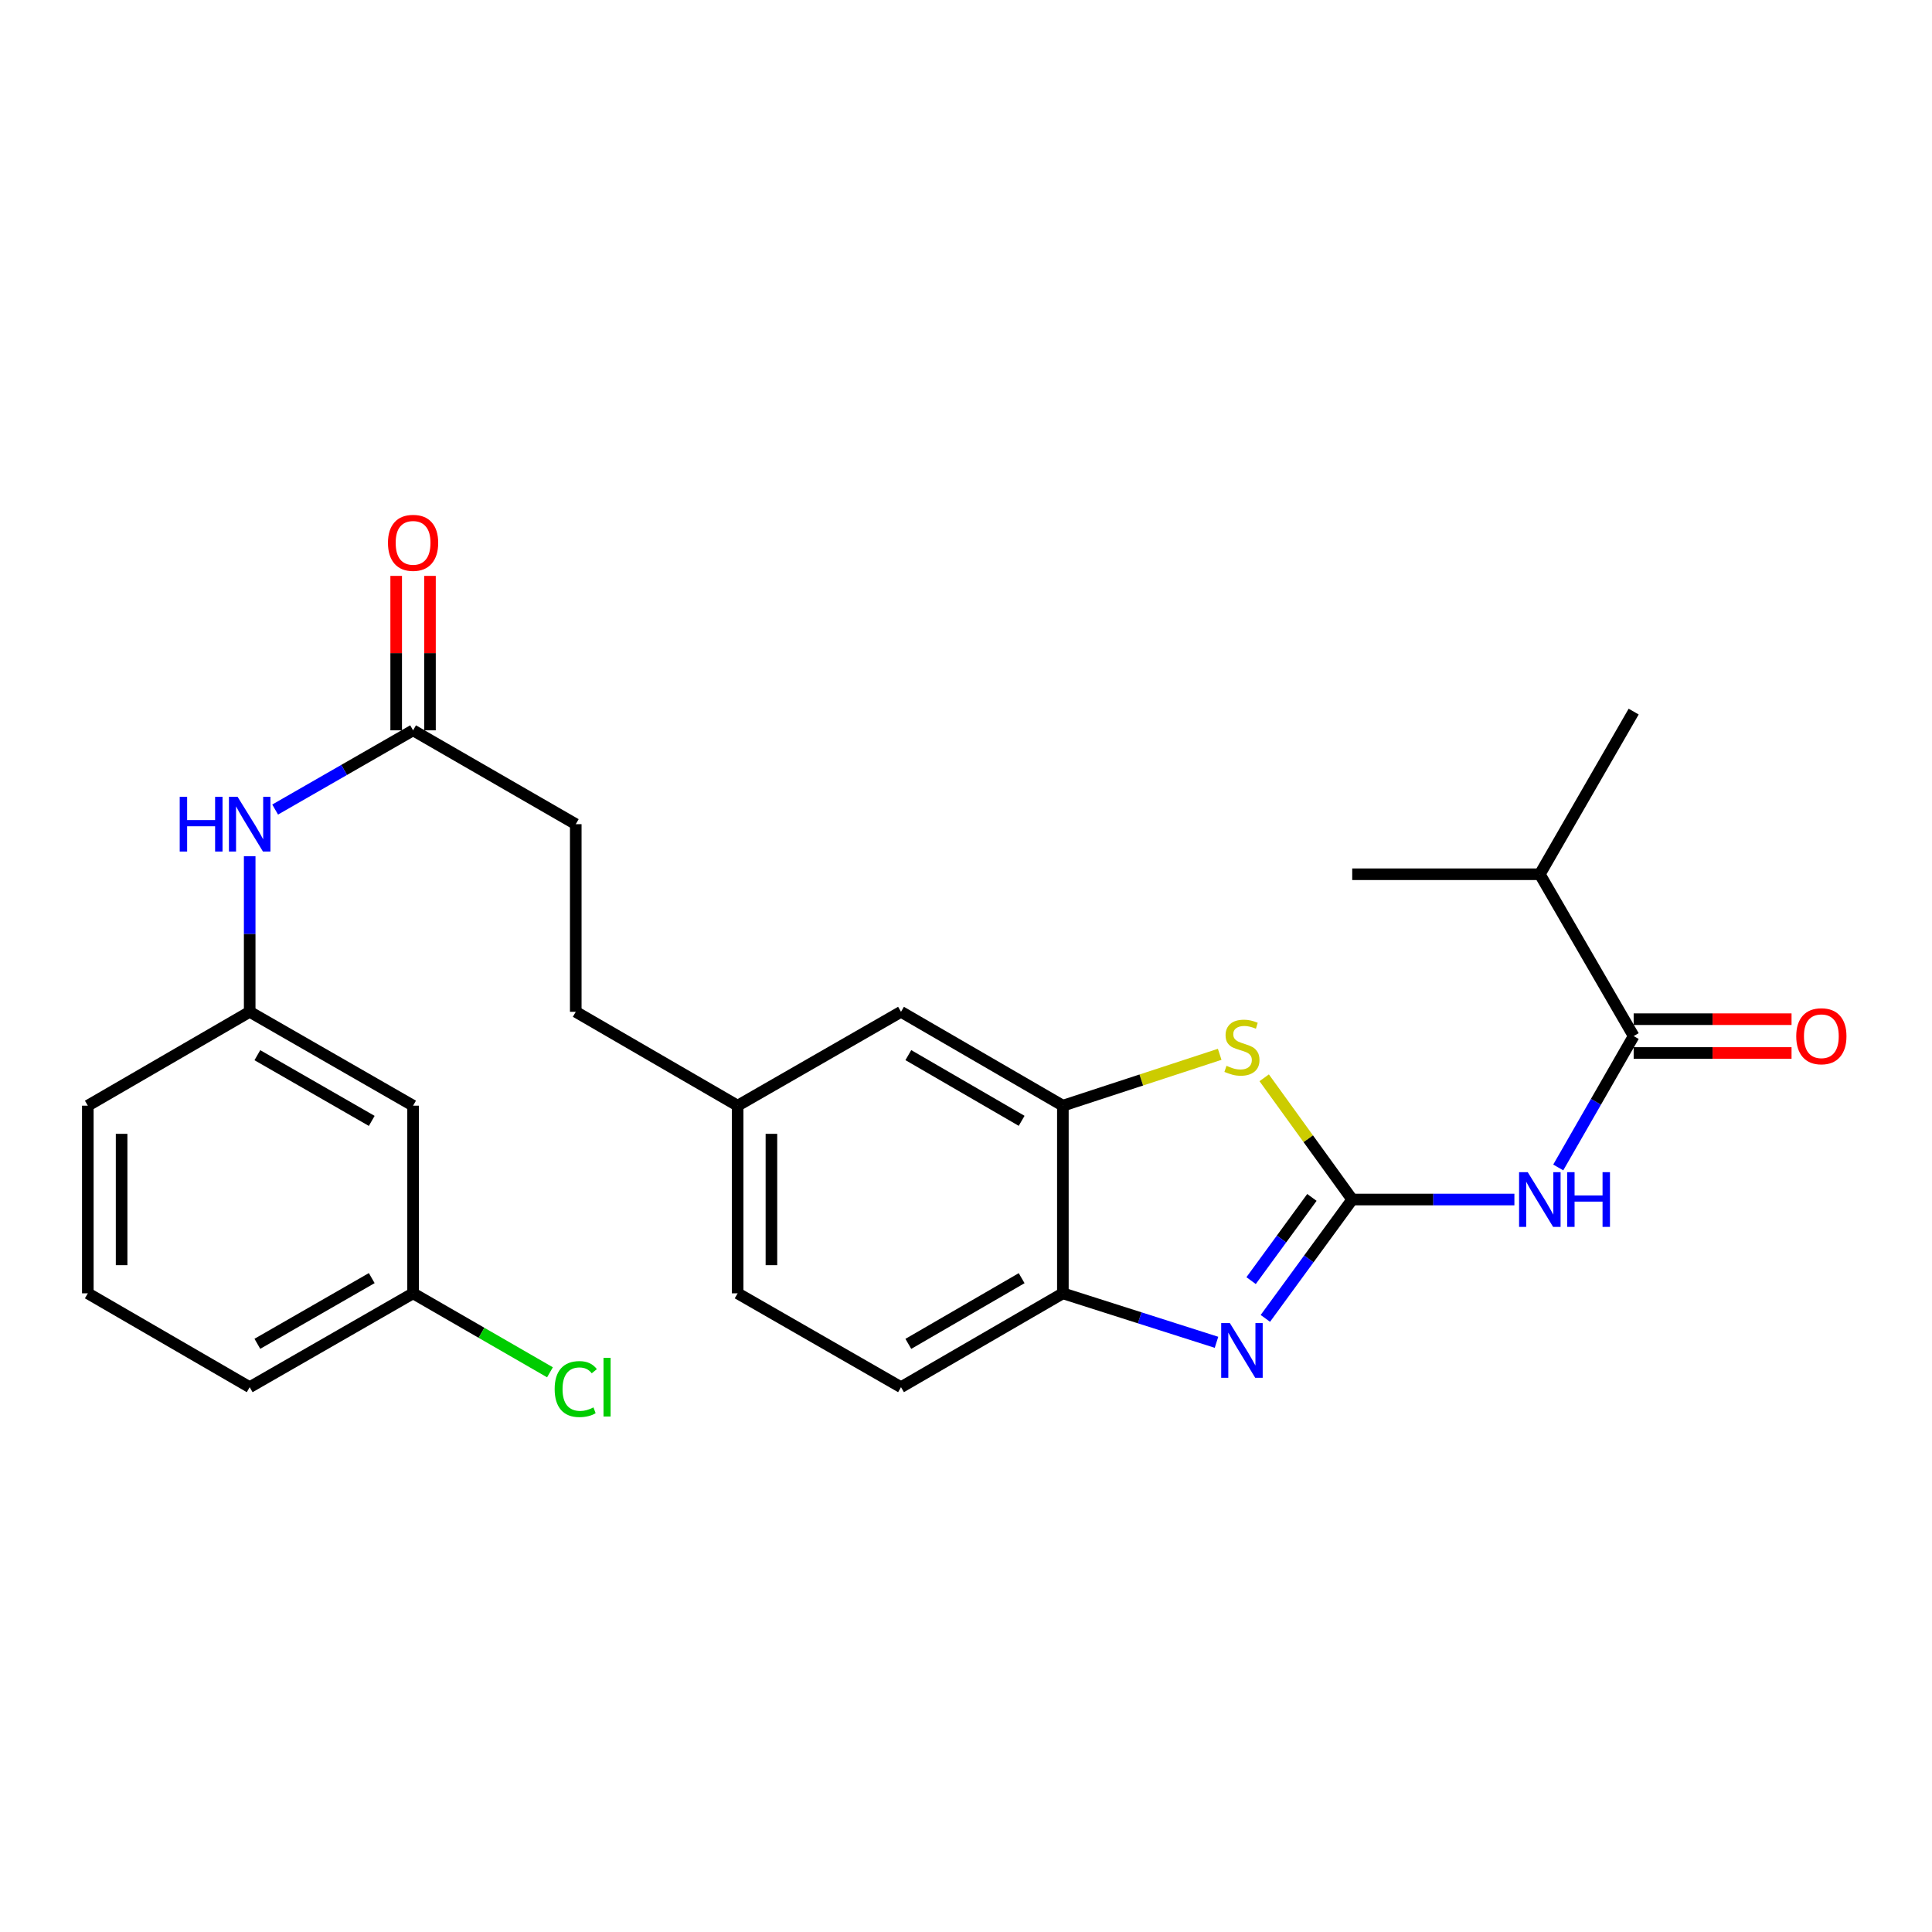 <?xml version='1.0' encoding='iso-8859-1'?>
<svg version='1.1' baseProfile='full'
              xmlns='http://www.w3.org/2000/svg'
                      xmlns:rdkit='http://www.rdkit.org/xml'
                      xmlns:xlink='http://www.w3.org/1999/xlink'
                  xml:space='preserve'
width='1000px' height='1000px' viewBox='0 0 1000 1000'>
<!-- END OF HEADER -->
<rect style='opacity:1.0;fill:#FFFFFF;stroke:none' width='1000' height='1000' x='0' y='0'> </rect>
<path class='bond-0' d='M 699.908,620.875 L 677.426,651.636' style='fill:none;fill-rule:evenodd;stroke:#000000;stroke-width:6px;stroke-linecap:butt;stroke-linejoin:miter;stroke-opacity:1' />
<path class='bond-0' d='M 677.426,651.636 L 654.945,682.397' style='fill:none;fill-rule:evenodd;stroke:#0000FF;stroke-width:6px;stroke-linecap:butt;stroke-linejoin:miter;stroke-opacity:1' />
<path class='bond-0' d='M 679.042,619.782 L 663.305,641.315' style='fill:none;fill-rule:evenodd;stroke:#000000;stroke-width:6px;stroke-linecap:butt;stroke-linejoin:miter;stroke-opacity:1' />
<path class='bond-0' d='M 663.305,641.315 L 647.567,662.847' style='fill:none;fill-rule:evenodd;stroke:#0000FF;stroke-width:6px;stroke-linecap:butt;stroke-linejoin:miter;stroke-opacity:1' />
<path class='bond-1' d='M 699.908,620.875 L 741.878,620.875' style='fill:none;fill-rule:evenodd;stroke:#000000;stroke-width:6px;stroke-linecap:butt;stroke-linejoin:miter;stroke-opacity:1' />
<path class='bond-1' d='M 741.878,620.875 L 783.848,620.875' style='fill:none;fill-rule:evenodd;stroke:#0000FF;stroke-width:6px;stroke-linecap:butt;stroke-linejoin:miter;stroke-opacity:1' />
<path class='bond-2' d='M 699.908,620.875 L 677.126,589.37' style='fill:none;fill-rule:evenodd;stroke:#000000;stroke-width:6px;stroke-linecap:butt;stroke-linejoin:miter;stroke-opacity:1' />
<path class='bond-2' d='M 677.126,589.37 L 654.343,557.864' style='fill:none;fill-rule:evenodd;stroke:#CCCC00;stroke-width:6px;stroke-linecap:butt;stroke-linejoin:miter;stroke-opacity:1' />
<path class='bond-5' d='M 629.656,694.775 L 589.899,682.1' style='fill:none;fill-rule:evenodd;stroke:#0000FF;stroke-width:6px;stroke-linecap:butt;stroke-linejoin:miter;stroke-opacity:1' />
<path class='bond-5' d='M 589.899,682.1 L 550.142,669.424' style='fill:none;fill-rule:evenodd;stroke:#000000;stroke-width:6px;stroke-linecap:butt;stroke-linejoin:miter;stroke-opacity:1' />
<path class='bond-3' d='M 806.545,604.277 L 826.064,570.276' style='fill:none;fill-rule:evenodd;stroke:#0000FF;stroke-width:6px;stroke-linecap:butt;stroke-linejoin:miter;stroke-opacity:1' />
<path class='bond-3' d='M 826.064,570.276 L 845.583,536.275' style='fill:none;fill-rule:evenodd;stroke:#000000;stroke-width:6px;stroke-linecap:butt;stroke-linejoin:miter;stroke-opacity:1' />
<path class='bond-4' d='M 631.31,545.713 L 590.726,559.005' style='fill:none;fill-rule:evenodd;stroke:#CCCC00;stroke-width:6px;stroke-linecap:butt;stroke-linejoin:miter;stroke-opacity:1' />
<path class='bond-4' d='M 590.726,559.005 L 550.142,572.298' style='fill:none;fill-rule:evenodd;stroke:#000000;stroke-width:6px;stroke-linecap:butt;stroke-linejoin:miter;stroke-opacity:1' />
<path class='bond-9' d='M 845.583,545.021 L 886.442,545.021' style='fill:none;fill-rule:evenodd;stroke:#000000;stroke-width:6px;stroke-linecap:butt;stroke-linejoin:miter;stroke-opacity:1' />
<path class='bond-9' d='M 886.442,545.021 L 927.301,545.021' style='fill:none;fill-rule:evenodd;stroke:#FF0000;stroke-width:6px;stroke-linecap:butt;stroke-linejoin:miter;stroke-opacity:1' />
<path class='bond-9' d='M 845.583,527.529 L 886.442,527.529' style='fill:none;fill-rule:evenodd;stroke:#000000;stroke-width:6px;stroke-linecap:butt;stroke-linejoin:miter;stroke-opacity:1' />
<path class='bond-9' d='M 886.442,527.529 L 927.301,527.529' style='fill:none;fill-rule:evenodd;stroke:#FF0000;stroke-width:6px;stroke-linecap:butt;stroke-linejoin:miter;stroke-opacity:1' />
<path class='bond-14' d='M 845.583,536.275 L 797.015,452.51' style='fill:none;fill-rule:evenodd;stroke:#000000;stroke-width:6px;stroke-linecap:butt;stroke-linejoin:miter;stroke-opacity:1' />
<path class='bond-8' d='M 550.142,572.298 L 466.358,523.71' style='fill:none;fill-rule:evenodd;stroke:#000000;stroke-width:6px;stroke-linecap:butt;stroke-linejoin:miter;stroke-opacity:1' />
<path class='bond-8' d='M 528.8,580.141 L 470.151,546.13' style='fill:none;fill-rule:evenodd;stroke:#000000;stroke-width:6px;stroke-linecap:butt;stroke-linejoin:miter;stroke-opacity:1' />
<path class='bond-26' d='M 550.142,572.298 L 550.142,669.424' style='fill:none;fill-rule:evenodd;stroke:#000000;stroke-width:6px;stroke-linecap:butt;stroke-linejoin:miter;stroke-opacity:1' />
<path class='bond-13' d='M 550.142,669.424 L 466.358,718.002' style='fill:none;fill-rule:evenodd;stroke:#000000;stroke-width:6px;stroke-linecap:butt;stroke-linejoin:miter;stroke-opacity:1' />
<path class='bond-13' d='M 528.801,661.579 L 470.152,695.583' style='fill:none;fill-rule:evenodd;stroke:#000000;stroke-width:6px;stroke-linecap:butt;stroke-linejoin:miter;stroke-opacity:1' />
<path class='bond-6' d='M 213.81,378.016 L 298.012,426.593' style='fill:none;fill-rule:evenodd;stroke:#000000;stroke-width:6px;stroke-linecap:butt;stroke-linejoin:miter;stroke-opacity:1' />
<path class='bond-7' d='M 213.81,378.016 L 178.114,398.52' style='fill:none;fill-rule:evenodd;stroke:#000000;stroke-width:6px;stroke-linecap:butt;stroke-linejoin:miter;stroke-opacity:1' />
<path class='bond-7' d='M 178.114,398.52 L 142.417,419.024' style='fill:none;fill-rule:evenodd;stroke:#0000FF;stroke-width:6px;stroke-linecap:butt;stroke-linejoin:miter;stroke-opacity:1' />
<path class='bond-12' d='M 222.556,378.016 L 222.556,338.047' style='fill:none;fill-rule:evenodd;stroke:#000000;stroke-width:6px;stroke-linecap:butt;stroke-linejoin:miter;stroke-opacity:1' />
<path class='bond-12' d='M 222.556,338.047 L 222.556,298.078' style='fill:none;fill-rule:evenodd;stroke:#FF0000;stroke-width:6px;stroke-linecap:butt;stroke-linejoin:miter;stroke-opacity:1' />
<path class='bond-12' d='M 205.064,378.016 L 205.064,338.047' style='fill:none;fill-rule:evenodd;stroke:#000000;stroke-width:6px;stroke-linecap:butt;stroke-linejoin:miter;stroke-opacity:1' />
<path class='bond-12' d='M 205.064,338.047 L 205.064,298.078' style='fill:none;fill-rule:evenodd;stroke:#FF0000;stroke-width:6px;stroke-linecap:butt;stroke-linejoin:miter;stroke-opacity:1' />
<path class='bond-10' d='M 129.239,443.181 L 129.239,483.446' style='fill:none;fill-rule:evenodd;stroke:#0000FF;stroke-width:6px;stroke-linecap:butt;stroke-linejoin:miter;stroke-opacity:1' />
<path class='bond-10' d='M 129.239,483.446 L 129.239,523.71' style='fill:none;fill-rule:evenodd;stroke:#000000;stroke-width:6px;stroke-linecap:butt;stroke-linejoin:miter;stroke-opacity:1' />
<path class='bond-15' d='M 466.358,523.71 L 381.797,572.298' style='fill:none;fill-rule:evenodd;stroke:#000000;stroke-width:6px;stroke-linecap:butt;stroke-linejoin:miter;stroke-opacity:1' />
<path class='bond-11' d='M 129.239,523.71 L 213.81,572.298' style='fill:none;fill-rule:evenodd;stroke:#000000;stroke-width:6px;stroke-linecap:butt;stroke-linejoin:miter;stroke-opacity:1' />
<path class='bond-11' d='M 133.211,546.165 L 192.411,580.176' style='fill:none;fill-rule:evenodd;stroke:#000000;stroke-width:6px;stroke-linecap:butt;stroke-linejoin:miter;stroke-opacity:1' />
<path class='bond-22' d='M 129.239,523.71 L 45.455,572.298' style='fill:none;fill-rule:evenodd;stroke:#000000;stroke-width:6px;stroke-linecap:butt;stroke-linejoin:miter;stroke-opacity:1' />
<path class='bond-16' d='M 213.81,572.298 L 213.81,669.424' style='fill:none;fill-rule:evenodd;stroke:#000000;stroke-width:6px;stroke-linecap:butt;stroke-linejoin:miter;stroke-opacity:1' />
<path class='bond-18' d='M 466.358,718.002 L 381.797,669.424' style='fill:none;fill-rule:evenodd;stroke:#000000;stroke-width:6px;stroke-linecap:butt;stroke-linejoin:miter;stroke-opacity:1' />
<path class='bond-24' d='M 797.015,452.51 L 845.583,368.318' style='fill:none;fill-rule:evenodd;stroke:#000000;stroke-width:6px;stroke-linecap:butt;stroke-linejoin:miter;stroke-opacity:1' />
<path class='bond-25' d='M 797.015,452.51 L 699.908,452.51' style='fill:none;fill-rule:evenodd;stroke:#000000;stroke-width:6px;stroke-linecap:butt;stroke-linejoin:miter;stroke-opacity:1' />
<path class='bond-20' d='M 381.797,572.298 L 298.012,523.71' style='fill:none;fill-rule:evenodd;stroke:#000000;stroke-width:6px;stroke-linecap:butt;stroke-linejoin:miter;stroke-opacity:1' />
<path class='bond-27' d='M 381.797,572.298 L 381.797,669.424' style='fill:none;fill-rule:evenodd;stroke:#000000;stroke-width:6px;stroke-linecap:butt;stroke-linejoin:miter;stroke-opacity:1' />
<path class='bond-27' d='M 399.288,586.867 L 399.288,654.855' style='fill:none;fill-rule:evenodd;stroke:#000000;stroke-width:6px;stroke-linecap:butt;stroke-linejoin:miter;stroke-opacity:1' />
<path class='bond-19' d='M 213.81,669.424 L 249.236,689.862' style='fill:none;fill-rule:evenodd;stroke:#000000;stroke-width:6px;stroke-linecap:butt;stroke-linejoin:miter;stroke-opacity:1' />
<path class='bond-19' d='M 249.236,689.862 L 284.662,710.3' style='fill:none;fill-rule:evenodd;stroke:#00CC00;stroke-width:6px;stroke-linecap:butt;stroke-linejoin:miter;stroke-opacity:1' />
<path class='bond-28' d='M 213.81,669.424 L 129.239,718.002' style='fill:none;fill-rule:evenodd;stroke:#000000;stroke-width:6px;stroke-linecap:butt;stroke-linejoin:miter;stroke-opacity:1' />
<path class='bond-28' d='M 192.412,661.543 L 133.212,695.548' style='fill:none;fill-rule:evenodd;stroke:#000000;stroke-width:6px;stroke-linecap:butt;stroke-linejoin:miter;stroke-opacity:1' />
<path class='bond-17' d='M 298.012,426.593 L 298.012,523.71' style='fill:none;fill-rule:evenodd;stroke:#000000;stroke-width:6px;stroke-linecap:butt;stroke-linejoin:miter;stroke-opacity:1' />
<path class='bond-21' d='M 45.455,669.424 L 45.455,572.298' style='fill:none;fill-rule:evenodd;stroke:#000000;stroke-width:6px;stroke-linecap:butt;stroke-linejoin:miter;stroke-opacity:1' />
<path class='bond-21' d='M 62.946,654.855 L 62.946,586.867' style='fill:none;fill-rule:evenodd;stroke:#000000;stroke-width:6px;stroke-linecap:butt;stroke-linejoin:miter;stroke-opacity:1' />
<path class='bond-23' d='M 45.455,669.424 L 129.239,718.002' style='fill:none;fill-rule:evenodd;stroke:#000000;stroke-width:6px;stroke-linecap:butt;stroke-linejoin:miter;stroke-opacity:1' />
<path  class='atom-1' d='M 636.568 684.815
L 645.848 699.815
Q 646.768 701.295, 648.248 703.975
Q 649.728 706.655, 649.808 706.815
L 649.808 684.815
L 653.568 684.815
L 653.568 713.135
L 649.688 713.135
L 639.728 696.735
Q 638.568 694.815, 637.328 692.615
Q 636.128 690.415, 635.768 689.735
L 635.768 713.135
L 632.088 713.135
L 632.088 684.815
L 636.568 684.815
' fill='#0000FF'/>
<path  class='atom-2' d='M 790.755 606.715
L 800.035 621.715
Q 800.955 623.195, 802.435 625.875
Q 803.915 628.555, 803.995 628.715
L 803.995 606.715
L 807.755 606.715
L 807.755 635.035
L 803.875 635.035
L 793.915 618.635
Q 792.755 616.715, 791.515 614.515
Q 790.315 612.315, 789.955 611.635
L 789.955 635.035
L 786.275 635.035
L 786.275 606.715
L 790.755 606.715
' fill='#0000FF'/>
<path  class='atom-2' d='M 811.155 606.715
L 814.995 606.715
L 814.995 618.755
L 829.475 618.755
L 829.475 606.715
L 833.315 606.715
L 833.315 635.035
L 829.475 635.035
L 829.475 621.955
L 814.995 621.955
L 814.995 635.035
L 811.155 635.035
L 811.155 606.715
' fill='#0000FF'/>
<path  class='atom-3' d='M 634.828 551.66
Q 635.148 551.78, 636.468 552.34
Q 637.788 552.9, 639.228 553.26
Q 640.708 553.58, 642.148 553.58
Q 644.828 553.58, 646.388 552.3
Q 647.948 550.98, 647.948 548.7
Q 647.948 547.14, 647.148 546.18
Q 646.388 545.22, 645.188 544.7
Q 643.988 544.18, 641.988 543.58
Q 639.468 542.82, 637.948 542.1
Q 636.468 541.38, 635.388 539.86
Q 634.348 538.34, 634.348 535.78
Q 634.348 532.22, 636.748 530.02
Q 639.188 527.82, 643.988 527.82
Q 647.268 527.82, 650.988 529.38
L 650.068 532.46
Q 646.668 531.06, 644.108 531.06
Q 641.348 531.06, 639.828 532.22
Q 638.308 533.34, 638.348 535.3
Q 638.348 536.82, 639.108 537.74
Q 639.908 538.66, 641.028 539.18
Q 642.188 539.7, 644.108 540.3
Q 646.668 541.1, 648.188 541.9
Q 649.708 542.7, 650.788 544.34
Q 651.908 545.94, 651.908 548.7
Q 651.908 552.62, 649.268 554.74
Q 646.668 556.82, 642.308 556.82
Q 639.788 556.82, 637.868 556.26
Q 635.988 555.74, 633.748 554.82
L 634.828 551.66
' fill='#CCCC00'/>
<path  class='atom-8' d='M 93.019 412.433
L 96.859 412.433
L 96.859 424.473
L 111.339 424.473
L 111.339 412.433
L 115.179 412.433
L 115.179 440.753
L 111.339 440.753
L 111.339 427.673
L 96.859 427.673
L 96.859 440.753
L 93.019 440.753
L 93.019 412.433
' fill='#0000FF'/>
<path  class='atom-8' d='M 122.979 412.433
L 132.259 427.433
Q 133.179 428.913, 134.659 431.593
Q 136.139 434.273, 136.219 434.433
L 136.219 412.433
L 139.979 412.433
L 139.979 440.753
L 136.099 440.753
L 126.139 424.353
Q 124.979 422.433, 123.739 420.233
Q 122.539 418.033, 122.179 417.353
L 122.179 440.753
L 118.499 440.753
L 118.499 412.433
L 122.979 412.433
' fill='#0000FF'/>
<path  class='atom-10' d='M 929.729 536.355
Q 929.729 529.555, 933.089 525.755
Q 936.449 521.955, 942.729 521.955
Q 949.009 521.955, 952.369 525.755
Q 955.729 529.555, 955.729 536.355
Q 955.729 543.235, 952.329 547.155
Q 948.929 551.035, 942.729 551.035
Q 936.489 551.035, 933.089 547.155
Q 929.729 543.275, 929.729 536.355
M 942.729 547.835
Q 947.049 547.835, 949.369 544.955
Q 951.729 542.035, 951.729 536.355
Q 951.729 530.795, 949.369 527.995
Q 947.049 525.155, 942.729 525.155
Q 938.409 525.155, 936.049 527.955
Q 933.729 530.755, 933.729 536.355
Q 933.729 542.075, 936.049 544.955
Q 938.409 547.835, 942.729 547.835
' fill='#FF0000'/>
<path  class='atom-13' d='M 200.81 280.969
Q 200.81 274.169, 204.17 270.369
Q 207.53 266.569, 213.81 266.569
Q 220.09 266.569, 223.45 270.369
Q 226.81 274.169, 226.81 280.969
Q 226.81 287.849, 223.41 291.769
Q 220.01 295.649, 213.81 295.649
Q 207.57 295.649, 204.17 291.769
Q 200.81 287.889, 200.81 280.969
M 213.81 292.449
Q 218.13 292.449, 220.45 289.569
Q 222.81 286.649, 222.81 280.969
Q 222.81 275.409, 220.45 272.609
Q 218.13 269.769, 213.81 269.769
Q 209.49 269.769, 207.13 272.569
Q 204.81 275.369, 204.81 280.969
Q 204.81 286.689, 207.13 289.569
Q 209.49 292.449, 213.81 292.449
' fill='#FF0000'/>
<path  class='atom-20' d='M 287.092 718.982
Q 287.092 711.942, 290.372 708.262
Q 293.692 704.542, 299.972 704.542
Q 305.812 704.542, 308.932 708.662
L 306.292 710.822
Q 304.012 707.822, 299.972 707.822
Q 295.692 707.822, 293.412 710.702
Q 291.172 713.542, 291.172 718.982
Q 291.172 724.582, 293.492 727.462
Q 295.852 730.342, 300.412 730.342
Q 303.532 730.342, 307.172 728.462
L 308.292 731.462
Q 306.812 732.422, 304.572 732.982
Q 302.332 733.542, 299.852 733.542
Q 293.692 733.542, 290.372 729.782
Q 287.092 726.022, 287.092 718.982
' fill='#00CC00'/>
<path  class='atom-20' d='M 312.372 702.822
L 316.052 702.822
L 316.052 733.182
L 312.372 733.182
L 312.372 702.822
' fill='#00CC00'/>
</svg>
